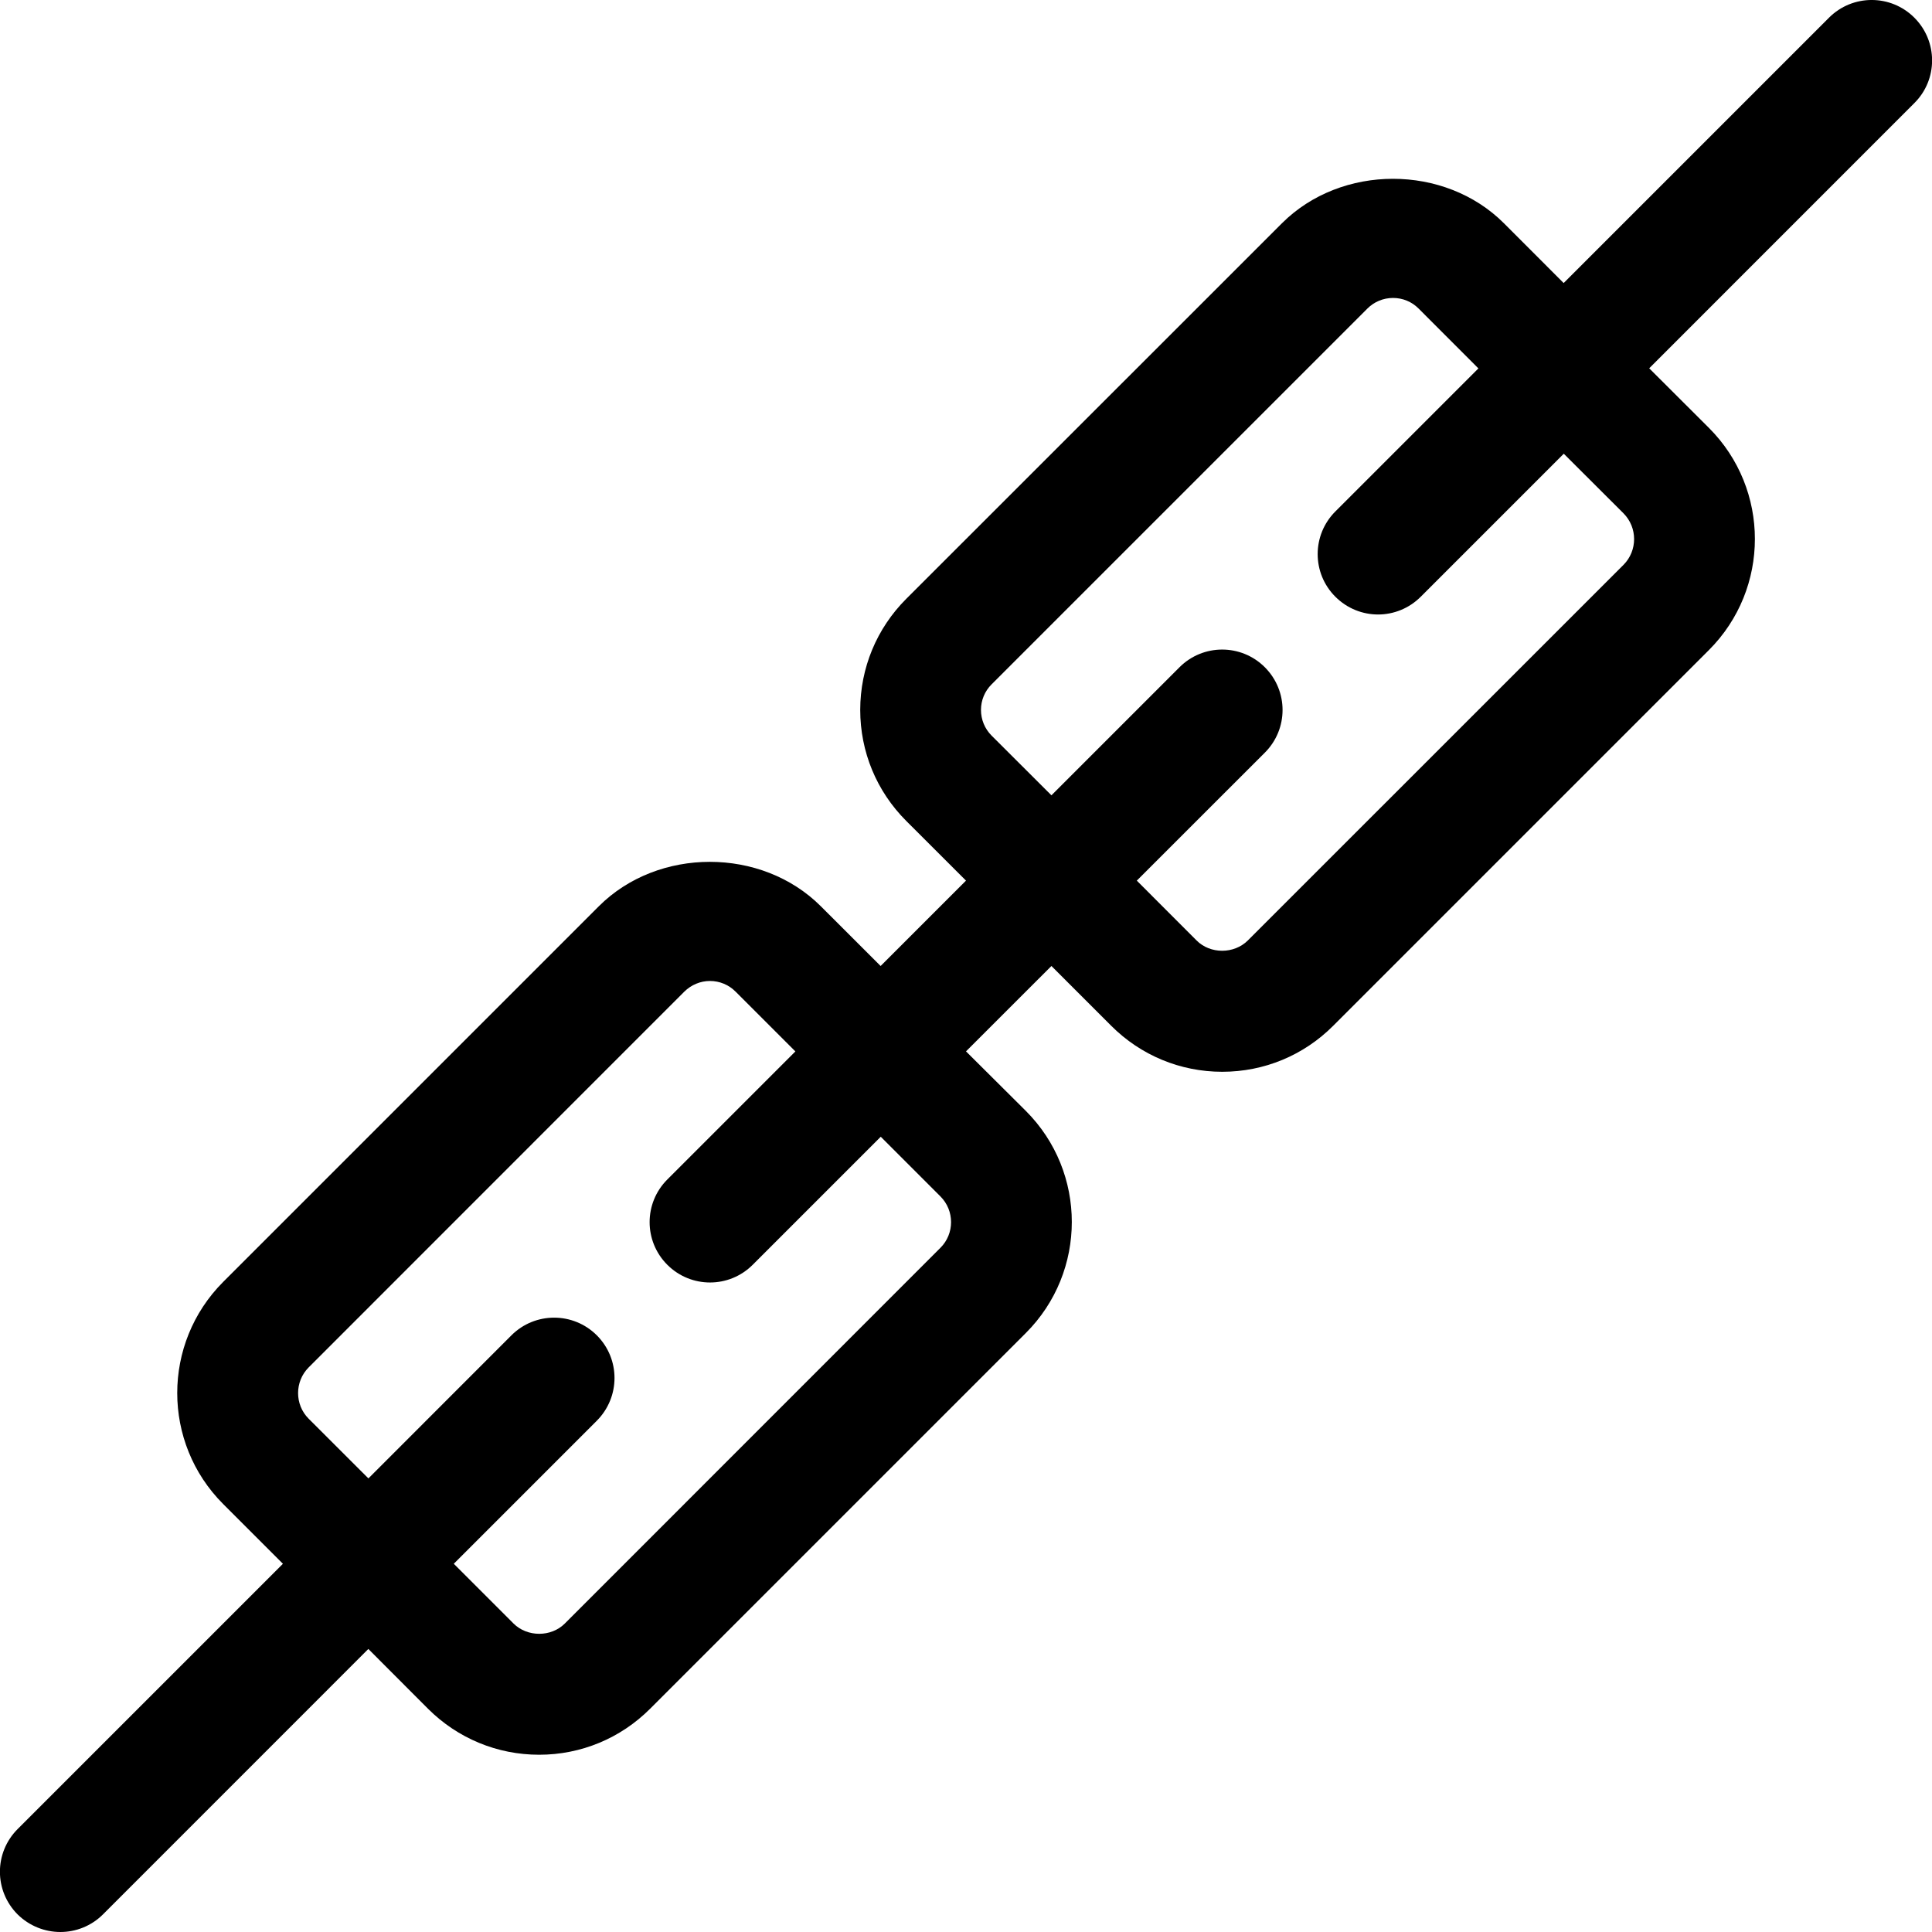 <?xml version="1.0" encoding="iso-8859-1"?>
<!-- Generator: Adobe Illustrator 16.0.4, SVG Export Plug-In . SVG Version: 6.00 Build 0)  -->
<!DOCTYPE svg PUBLIC "-//W3C//DTD SVG 1.1//EN" "http://www.w3.org/Graphics/SVG/1.1/DTD/svg11.dtd">
<svg version="1.1" id="Capa_1" xmlns="http://www.w3.org/2000/svg" xmlns:xlink="http://www.w3.org/1999/xlink" x="0px" y="0px"
	 width="32px" height="32px" viewBox="0 0 32 32" style="enable-background:new 0 0 32 32;" xml:space="preserve">
<g id="Link_x5F_2">
	<g>
		<path d="M31.708,0.293c-0.391-0.391-1.023-0.391-1.414,0l-4.395,4.395l-0.989-0.99c-0.982-0.982-2.694-0.982-3.677,0L15.01,9.919
			c-0.491,0.491-0.761,1.145-0.762,1.838c0,0.695,0.271,1.349,0.762,1.84L16,14.586L14.586,16l-0.99-0.989
			c-0.982-0.982-2.696-0.981-3.677-0.001l-6.223,6.223c-1.014,1.016-1.014,2.664,0,3.678l0.99,0.99l-4.394,4.394
			c-0.391,0.392-0.391,1.022,0,1.414C0.488,31.902,0.745,32,1,32s0.512-0.098,0.707-0.293l4.394-4.395l0.99,0.992
			c0.491,0.489,1.145,0.76,1.839,0.76c0.693,0,1.347-0.271,1.838-0.762l6.224-6.224c1.014-1.015,1.014-2.662,0-3.677L16,17.414
			L17.415,16l0.99,0.99c0.49,0.49,1.145,0.762,1.839,0.762s1.348-0.271,1.838-0.762l6.224-6.224c1.014-1.015,1.014-2.663,0-3.678
			l-0.99-0.988l4.394-4.395C32.099,1.316,32.099,0.685,31.708,0.293z M15.577,20.667l-6.222,6.224c-0.227,0.227-0.622,0.226-0.849,0
			l-0.99-0.99l2.369-2.369c0.391-0.393,0.391-1.024,0-1.415c-0.391-0.39-1.023-0.39-1.414,0l-2.369,2.37l-0.99-0.989
			c-0.233-0.233-0.233-0.615,0-0.849l6.223-6.225c0.113-0.111,0.264-0.176,0.424-0.176c0.16,0,0.312,0.063,0.425,0.177l0.99,0.99
			l-2.121,2.121c-0.391,0.391-0.391,1.022,0,1.413c0.195,0.195,0.451,0.293,0.707,0.293c0.256,0,0.512-0.098,0.707-0.293
			l2.121-2.121l0.99,0.99C15.811,20.052,15.811,20.434,15.577,20.667z M26.892,9.354l-6.224,6.223c-0.228,0.227-0.622,0.228-0.849,0
			l-0.99-0.991l2.121-2.12c0.391-0.391,0.391-1.022,0-1.414c-0.391-0.391-1.023-0.391-1.414,0l-2.121,2.121l-0.991-0.989
			c-0.113-0.113-0.176-0.265-0.176-0.426c0-0.158,0.062-0.31,0.176-0.423l6.223-6.223c0.113-0.114,0.266-0.177,0.426-0.177
			s0.311,0.062,0.424,0.176l0.99,0.991l-2.369,2.369c-0.391,0.391-0.391,1.023,0,1.413c0.195,0.195,0.451,0.294,0.707,0.294
			s0.512-0.099,0.707-0.294l2.369-2.369l0.99,0.988C27.124,8.738,27.124,9.119,26.892,9.354z"/>
	</g>
</g>
</svg>
